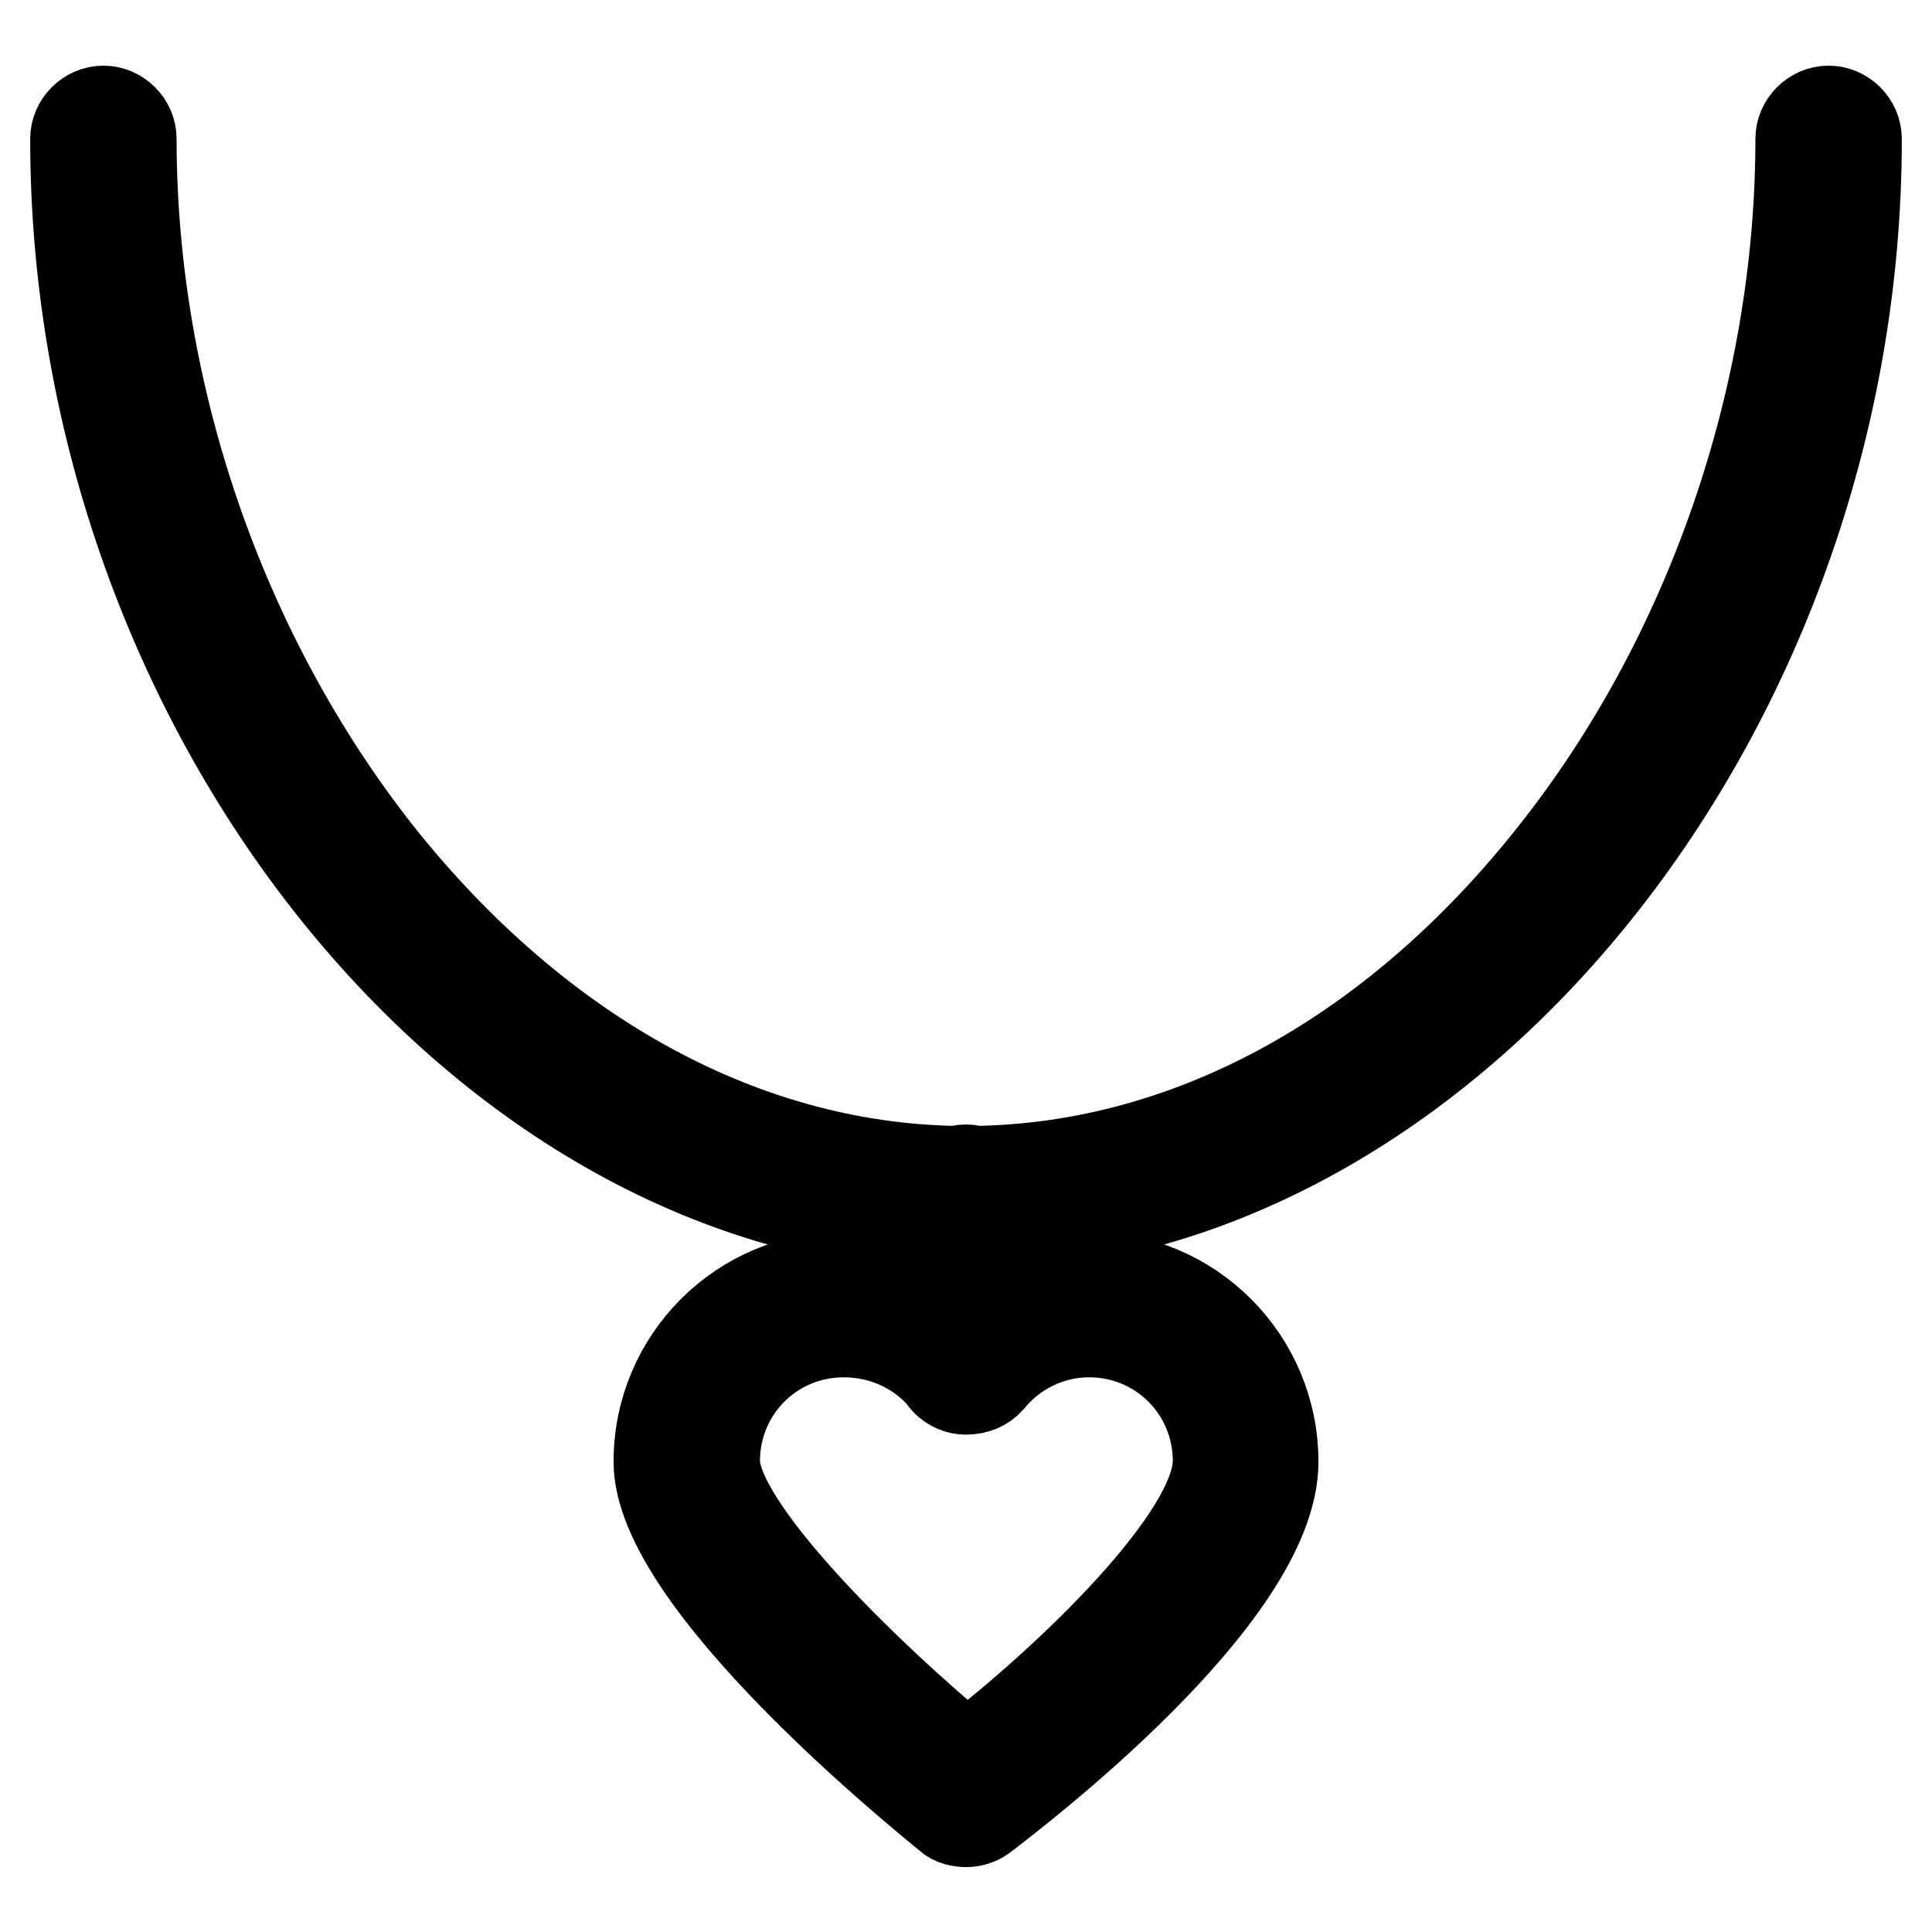 <?xml version="1.0" encoding="utf-8"?>
<!-- Svg Vector Icons : http://www.onlinewebfonts.com/icon -->
<!DOCTYPE svg PUBLIC "-//W3C//DTD SVG 1.1//EN" "http://www.w3.org/Graphics/SVG/1.1/DTD/svg11.dtd">
<svg version="1.1" xmlns="http://www.w3.org/2000/svg" xmlns:xlink="http://www.w3.org/1999/xlink" x="0px" y="0px" viewBox="0 0 256 256" enable-background="new 0 0 256 256" xml:space="preserve">
<g> <path stroke-width="12" fill-opacity="0" stroke="#000000"  d="M128,162.6c-62.8,0-118-67.5-118-144.2c0-2,1.7-3.7,3.7-3.7c2,0,3.7,1.7,3.7,3.7c0,34,11.9,68.4,32.7,94.8 c21.4,26.9,49.1,42,77.9,42c28.8,0,56.5-14.9,77.9-42c20.8-26.2,32.7-60.8,32.7-94.8c0-2,1.7-3.7,3.7-3.7c2,0,3.7,1.7,3.7,3.7 C246,95.1,190.8,162.6,128,162.6z M128,241.4c-0.7,0-1.7-0.2-2.2-0.7c-3.9-3.2-38.5-31.2-38.5-47c0-13.6,11-24.5,24.5-24.5 c5.9,0,11.7,2.2,16.2,6.1c4.5-3.9,10.2-6.1,16.2-6.1c13.6,0,24.5,11,24.5,24.5c0,17.8-34.6,44-38.5,47 C129.5,241.2,128.7,241.4,128,241.4z M111.8,176.5c-9.5,0-17.1,7.6-17.1,17.1c0,8.7,19.5,27.9,33.4,39.4 c13.8-10.6,33.3-29.4,33.3-39.4c0-9.5-7.6-17.1-17.1-17.1c-5.2,0-10,2.4-13.2,6.3c-1.5,1.7-4.3,1.7-5.8,0 C121.9,178.7,117,176.5,111.8,176.5L111.8,176.5z M128,184.1c-2,0-3.7-1.7-3.7-3.7v-21.7c0-2,1.7-3.7,3.7-3.7c2,0,3.7,1.7,3.7,3.7 v21.6C131.7,182.4,130,184.1,128,184.1z"/></g>
</svg>